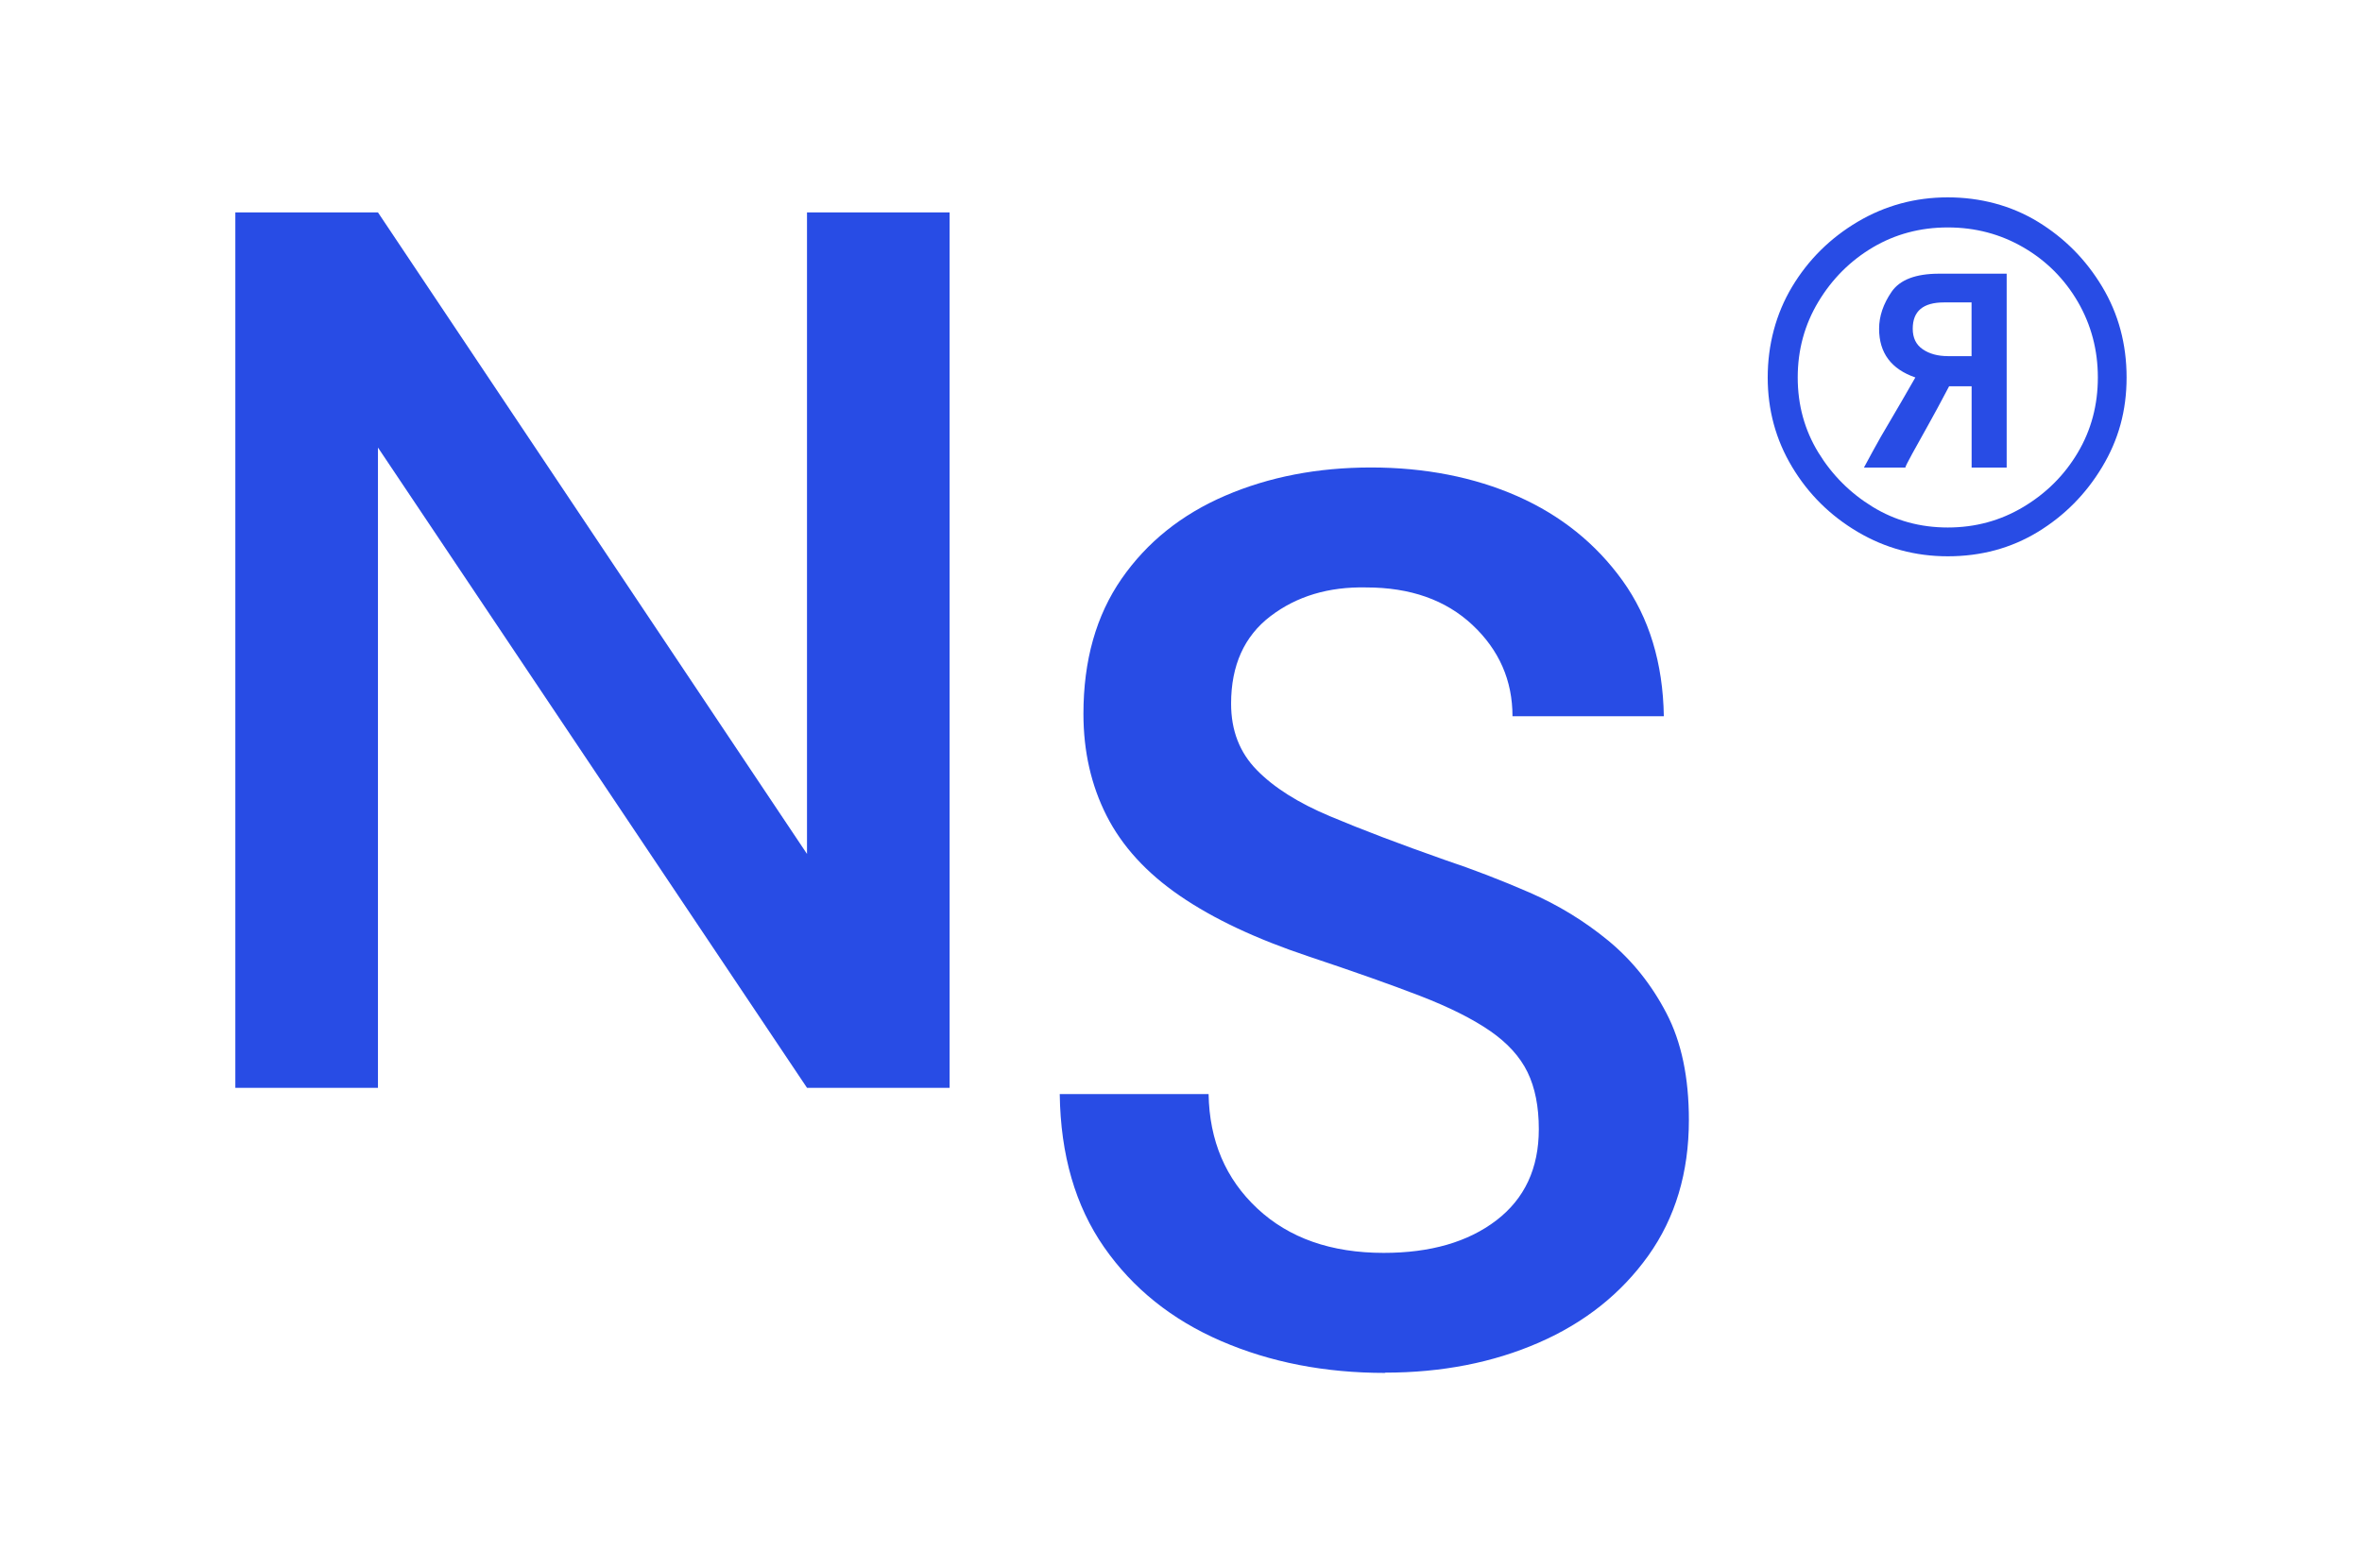 <?xml version="1.0" encoding="UTF-8"?>
<svg id="Calque_1" data-name="Calque 1" xmlns="http://www.w3.org/2000/svg" viewBox="0 0 351.78 233.6">
  <defs>
    <style>
      .cls-1 {
        fill: #284ce5;
      }
    </style>
  </defs>
  <path class="cls-1" d="M35.05,162.04V31.64h21.24l63.9,95.57V31.64h21.24v130.41h-21.24l-63.9-95.38v95.38h-21.24Z"/>
  <path class="cls-1" d="M206.26,204.52c-8.94,0-17.08-1.58-24.4-4.75-7.33-3.17-13.13-7.82-17.42-13.97-4.28-6.15-6.49-13.75-6.61-22.82h22.17c.12,6.96,2.54,12.64,7.26,17.05,4.72,4.41,10.99,6.61,18.82,6.61,6.95,0,12.54-1.61,16.77-4.84,4.22-3.23,6.33-7.76,6.33-13.6,0-3.35-.56-6.18-1.68-8.48-1.12-2.3-2.98-4.35-5.59-6.15-2.61-1.8-6.09-3.54-10.43-5.22-4.35-1.68-9.87-3.63-16.58-5.87-7.82-2.61-14.22-5.62-19.19-9.04-4.97-3.41-8.6-7.39-10.9-11.92-2.3-4.53-3.45-9.59-3.45-15.18,0-7.95,1.89-14.65,5.68-20.12,3.79-5.46,8.94-9.59,15.46-12.39s13.75-4.19,21.7-4.19,15.34,1.43,21.8,4.28c6.46,2.86,11.67,7.05,15.65,12.57,3.97,5.53,6.02,12.27,6.15,20.21h-22.54c0-5.34-1.99-9.87-5.96-13.6-3.98-3.73-9.25-5.59-15.83-5.59-5.59-.12-10.34,1.3-14.25,4.28-3.91,2.98-5.87,7.33-5.87,13.04,0,3.98,1.27,7.27,3.82,9.87,2.54,2.61,6.18,4.91,10.9,6.89,4.72,1.99,10.43,4.16,17.14,6.52,4.1,1.37,8.29,2.98,12.57,4.84,4.28,1.86,8.2,4.26,11.74,7.17,3.54,2.92,6.43,6.52,8.66,10.8,2.24,4.28,3.35,9.59,3.35,15.93,0,7.82-2.02,14.56-6.05,20.21-4.04,5.65-9.47,9.97-16.3,12.95-6.83,2.98-14.47,4.47-22.91,4.47Z"/>
  <path class="cls-1" d="M290.09,82.87c-4.84,0-9.31-1.21-13.41-3.63-4.1-2.42-7.36-5.65-9.78-9.69-2.42-4.03-3.63-8.48-3.63-13.32s1.21-9.47,3.63-13.51c2.42-4.03,5.68-7.26,9.78-9.69,4.1-2.42,8.57-3.63,13.41-3.63s9.44,1.21,13.41,3.63c3.97,2.42,7.17,5.65,9.59,9.69,2.42,4.04,3.63,8.54,3.63,13.51s-1.21,9.29-3.63,13.32c-2.42,4.04-5.62,7.27-9.59,9.69-3.98,2.42-8.45,3.63-13.41,3.63ZM290.09,78.58c4.1,0,7.85-1.02,11.27-3.07,3.42-2.05,6.12-4.75,8.1-8.1,1.99-3.35,2.98-7.08,2.98-11.18s-1-7.85-2.98-11.27c-1.99-3.41-4.69-6.12-8.1-8.1-3.42-1.99-7.17-2.98-11.27-2.98s-7.83,1-11.18,2.98c-3.35,1.99-6.05,4.69-8.1,8.1-2.05,3.42-3.07,7.17-3.07,11.27s1.02,7.82,3.07,11.18c2.05,3.35,4.75,6.05,8.1,8.1,3.35,2.05,7.08,3.07,11.18,3.07ZM277.61,69.64c.12-.25.56-1.05,1.31-2.42.74-1.37,1.61-2.89,2.61-4.56.99-1.68,2.24-3.82,3.73-6.43-3.6-1.24-5.4-3.66-5.4-7.26,0-1.86.62-3.69,1.86-5.5,1.24-1.8,3.6-2.7,7.08-2.7h10.06v28.88h-5.22v-12.11h-3.35c-1.24,2.36-2.3,4.32-3.17,5.87-.87,1.55-1.65,2.95-2.33,4.19-.68,1.24-1.02,1.93-1.02,2.05h-6.15ZM290.09,53.06h3.54v-8.01h-4.1c-3.11,0-4.66,1.3-4.66,3.91,0,1.37.49,2.39,1.49,3.07.99.68,2.24,1.02,3.73,1.02Z"/>
</svg>